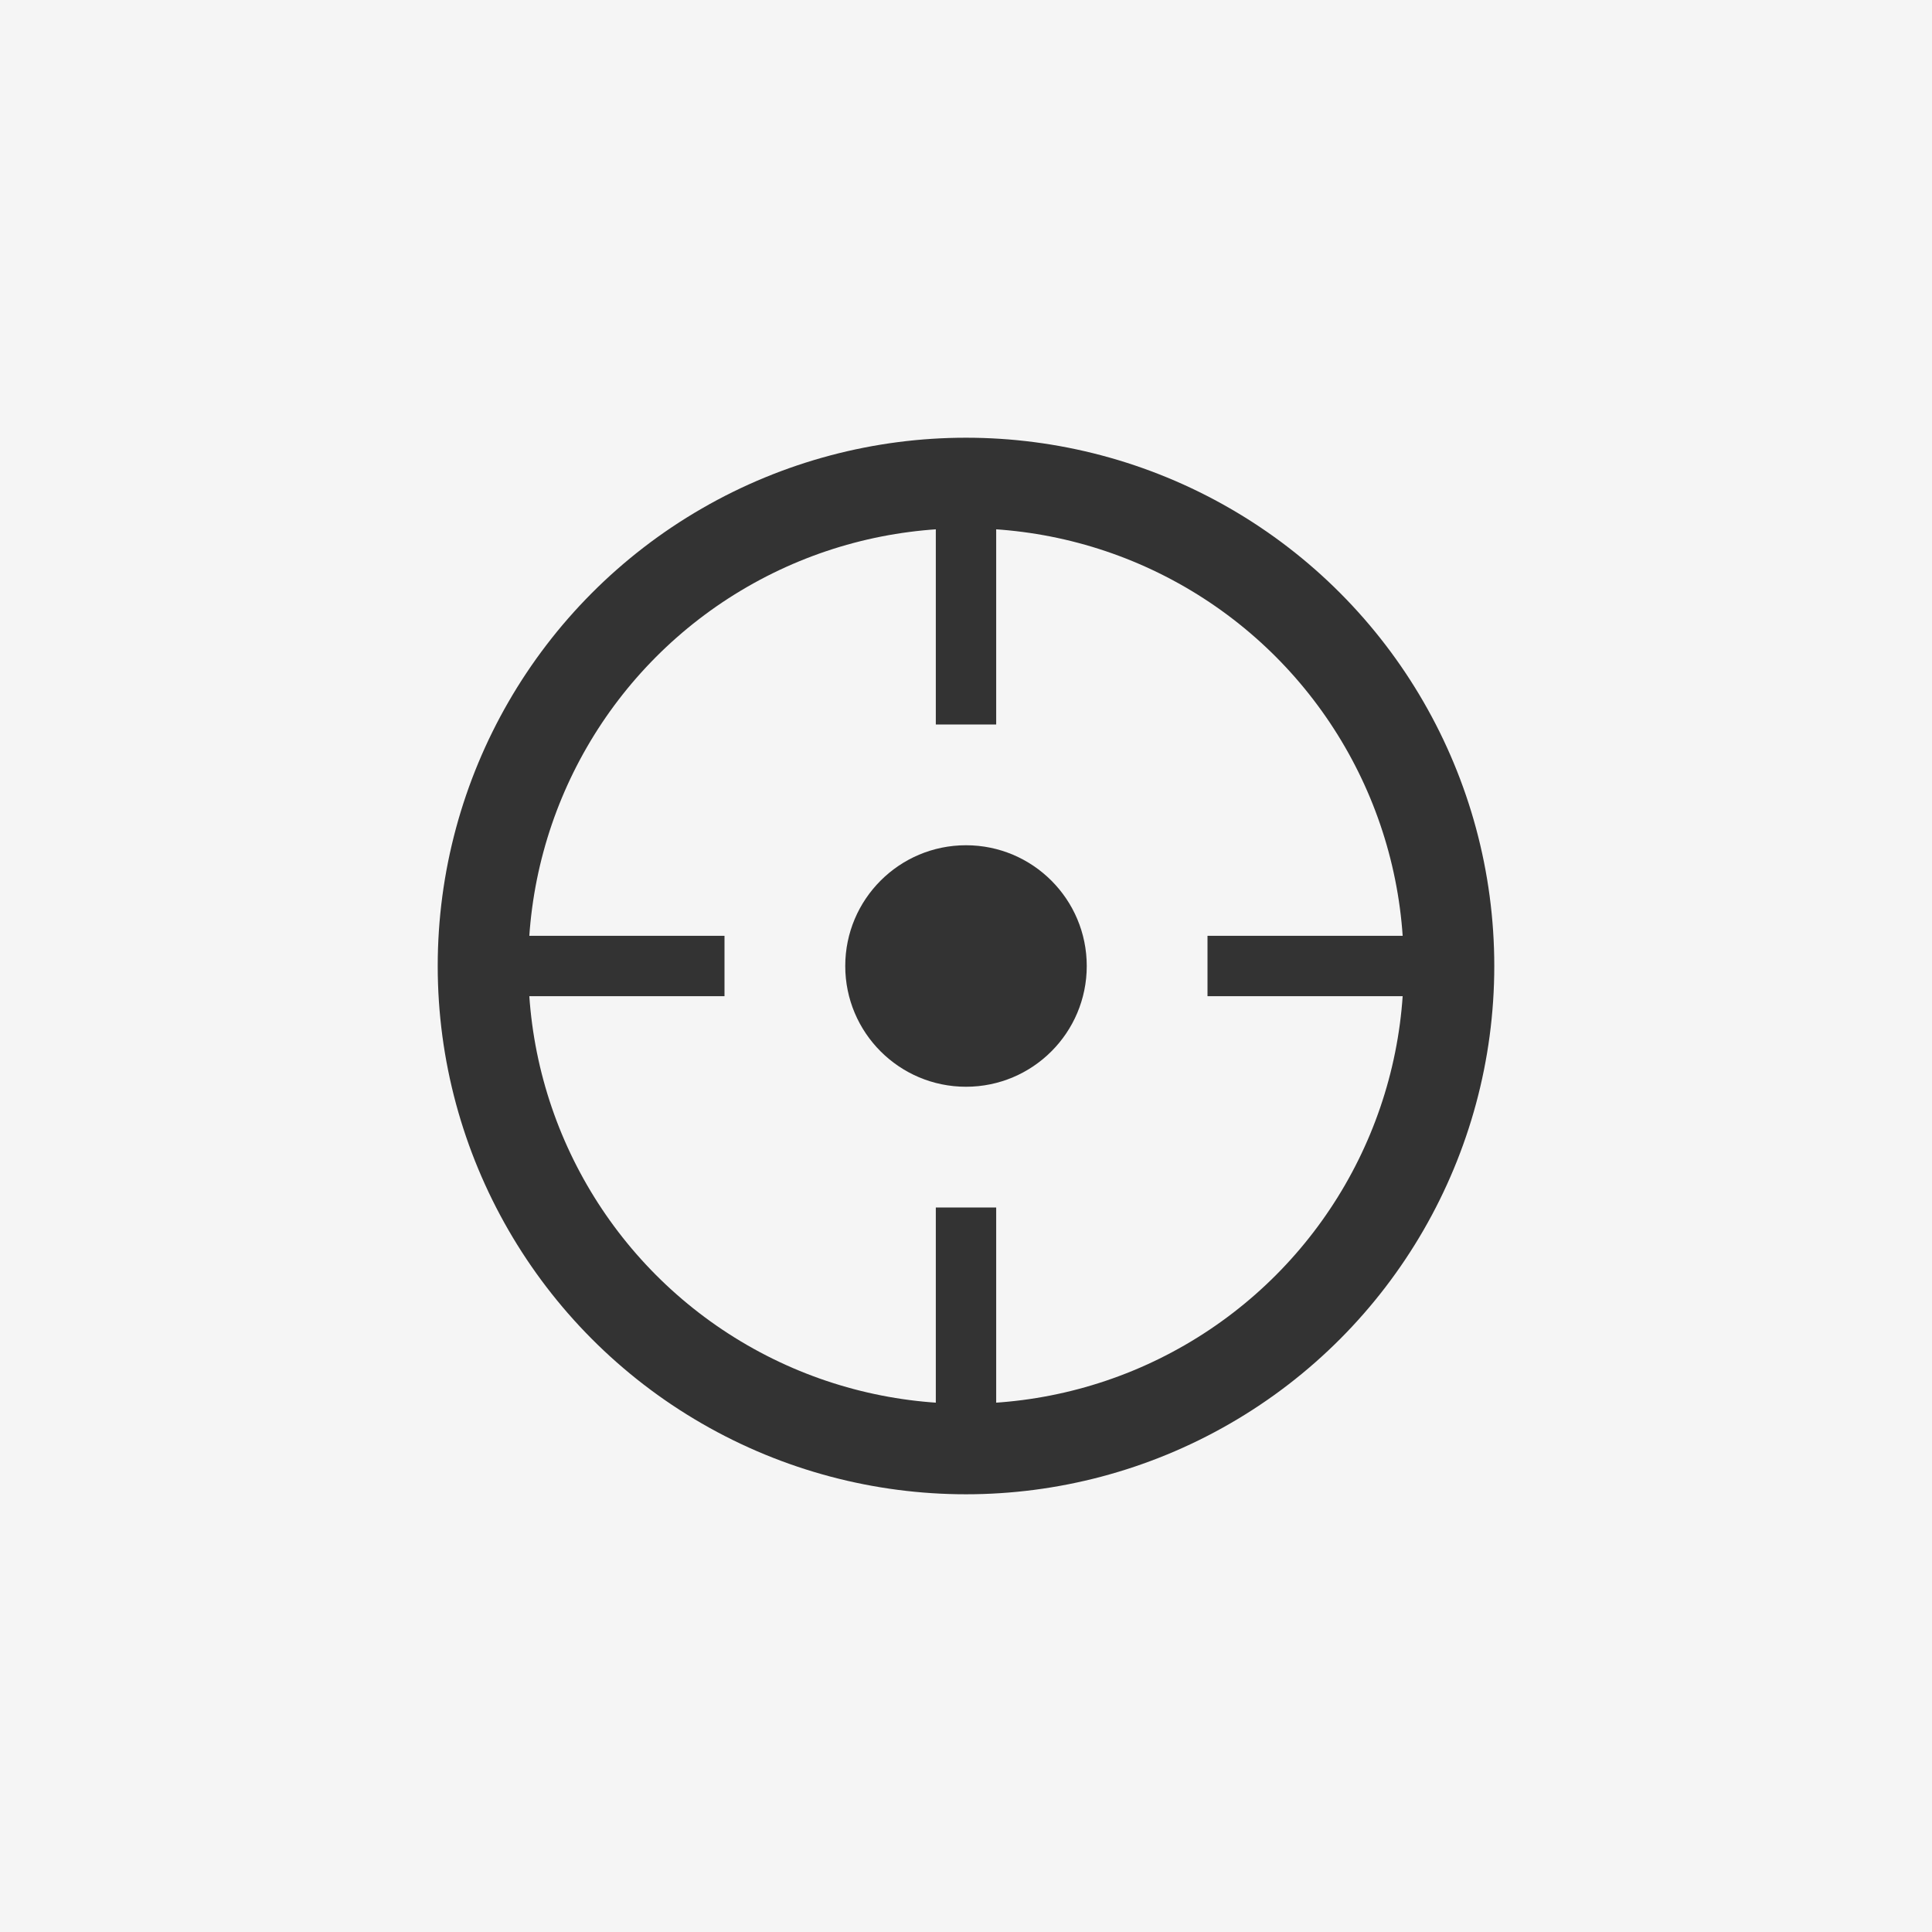 <svg width="32" height="32" viewBox="0 0 32 32" xmlns="http://www.w3.org/2000/svg">
  <rect width="32" height="32" fill="#f5f5f5"/>
  <circle cx="16" cy="16" r="8" fill="none" stroke="#333333" stroke-width="1.5"/>
  <circle cx="16" cy="16" r="2" fill="#333333"/>
  <line x1="8" y1="16" x2="12" y2="16" stroke="#333333" stroke-width="1"/>
  <line x1="20" y1="16" x2="24" y2="16" stroke="#333333" stroke-width="1"/>
  <line x1="16" y1="8" x2="16" y2="12" stroke="#333333" stroke-width="1"/>
  <line x1="16" y1="20" x2="16" y2="24" stroke="#333333" stroke-width="1"/>
</svg>
